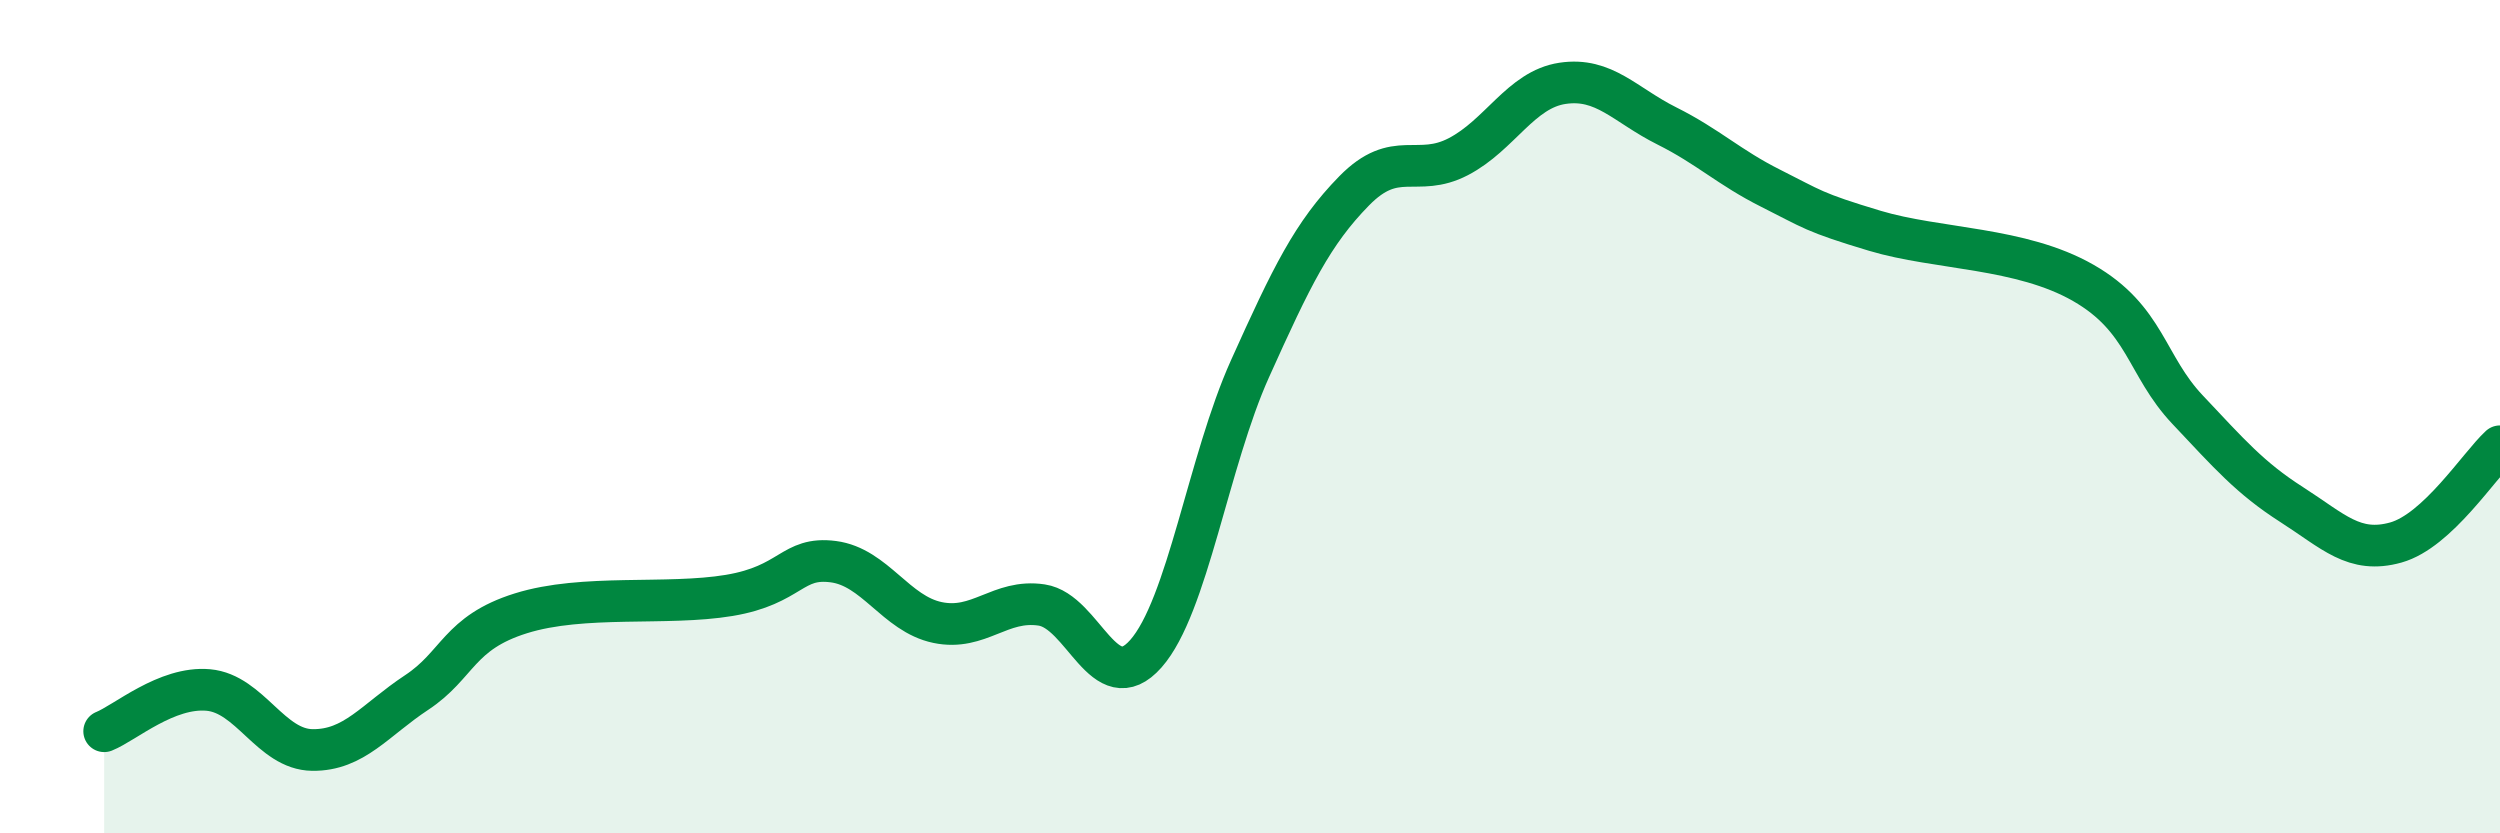 
    <svg width="60" height="20" viewBox="0 0 60 20" xmlns="http://www.w3.org/2000/svg">
      <path
        d="M 2.5,17.55 C 3,17.35 4,16.47 5,16.56 C 6,16.65 6.5,17.99 7.5,18 C 8.5,18.01 9,17.28 10,16.62 C 11,15.96 11,15.19 12.5,14.72 C 14,14.25 16,14.54 17.5,14.29 C 19,14.04 19,13.35 20,13.48 C 21,13.61 21.5,14.73 22.5,14.94 C 23.5,15.15 24,14.37 25,14.52 C 26,14.67 26.5,16.82 27.5,15.69 C 28.5,14.56 29,11.07 30,8.85 C 31,6.63 31.5,5.6 32.5,4.58 C 33.5,3.56 34,4.28 35,3.76 C 36,3.24 36.5,2.15 37.5,2 C 38.5,1.85 39,2.52 40,3.02 C 41,3.52 41.5,4.02 42.5,4.52 C 43.5,5.02 43.5,5.09 45,5.54 C 46.5,5.99 48.5,5.93 50,6.79 C 51.5,7.65 51.5,8.77 52.5,9.83 C 53.5,10.89 54,11.47 55,12.11 C 56,12.75 56.5,13.3 57.5,13.02 C 58.5,12.74 59.5,11.17 60,10.71L60 20L2.5 20Z"
        fill="#008740"
        opacity="0.1"
        stroke-linecap="round"
        stroke-linejoin="round"
      />
      <path
        d="M 2.5,17.55 C 3,17.35 4,16.47 5,16.56 C 6,16.65 6.5,17.99 7.5,18 C 8.5,18.01 9,17.28 10,16.62 C 11,15.96 11,15.19 12.5,14.72 C 14,14.25 16,14.54 17.5,14.29 C 19,14.04 19,13.35 20,13.48 C 21,13.61 21.5,14.73 22.5,14.94 C 23.5,15.15 24,14.37 25,14.52 C 26,14.67 26.5,16.82 27.5,15.69 C 28.5,14.56 29,11.07 30,8.85 C 31,6.63 31.5,5.6 32.5,4.58 C 33.5,3.56 34,4.28 35,3.76 C 36,3.24 36.5,2.15 37.5,2 C 38.5,1.85 39,2.52 40,3.02 C 41,3.52 41.5,4.02 42.5,4.52 C 43.5,5.02 43.5,5.09 45,5.54 C 46.5,5.99 48.5,5.93 50,6.79 C 51.5,7.65 51.5,8.77 52.5,9.83 C 53.5,10.89 54,11.47 55,12.11 C 56,12.75 56.5,13.3 57.5,13.02 C 58.5,12.74 59.5,11.17 60,10.71"
        stroke="#008740"
        stroke-width="1"
        fill="none"
        stroke-linecap="round"
        stroke-linejoin="round"
      />
    </svg>
  
